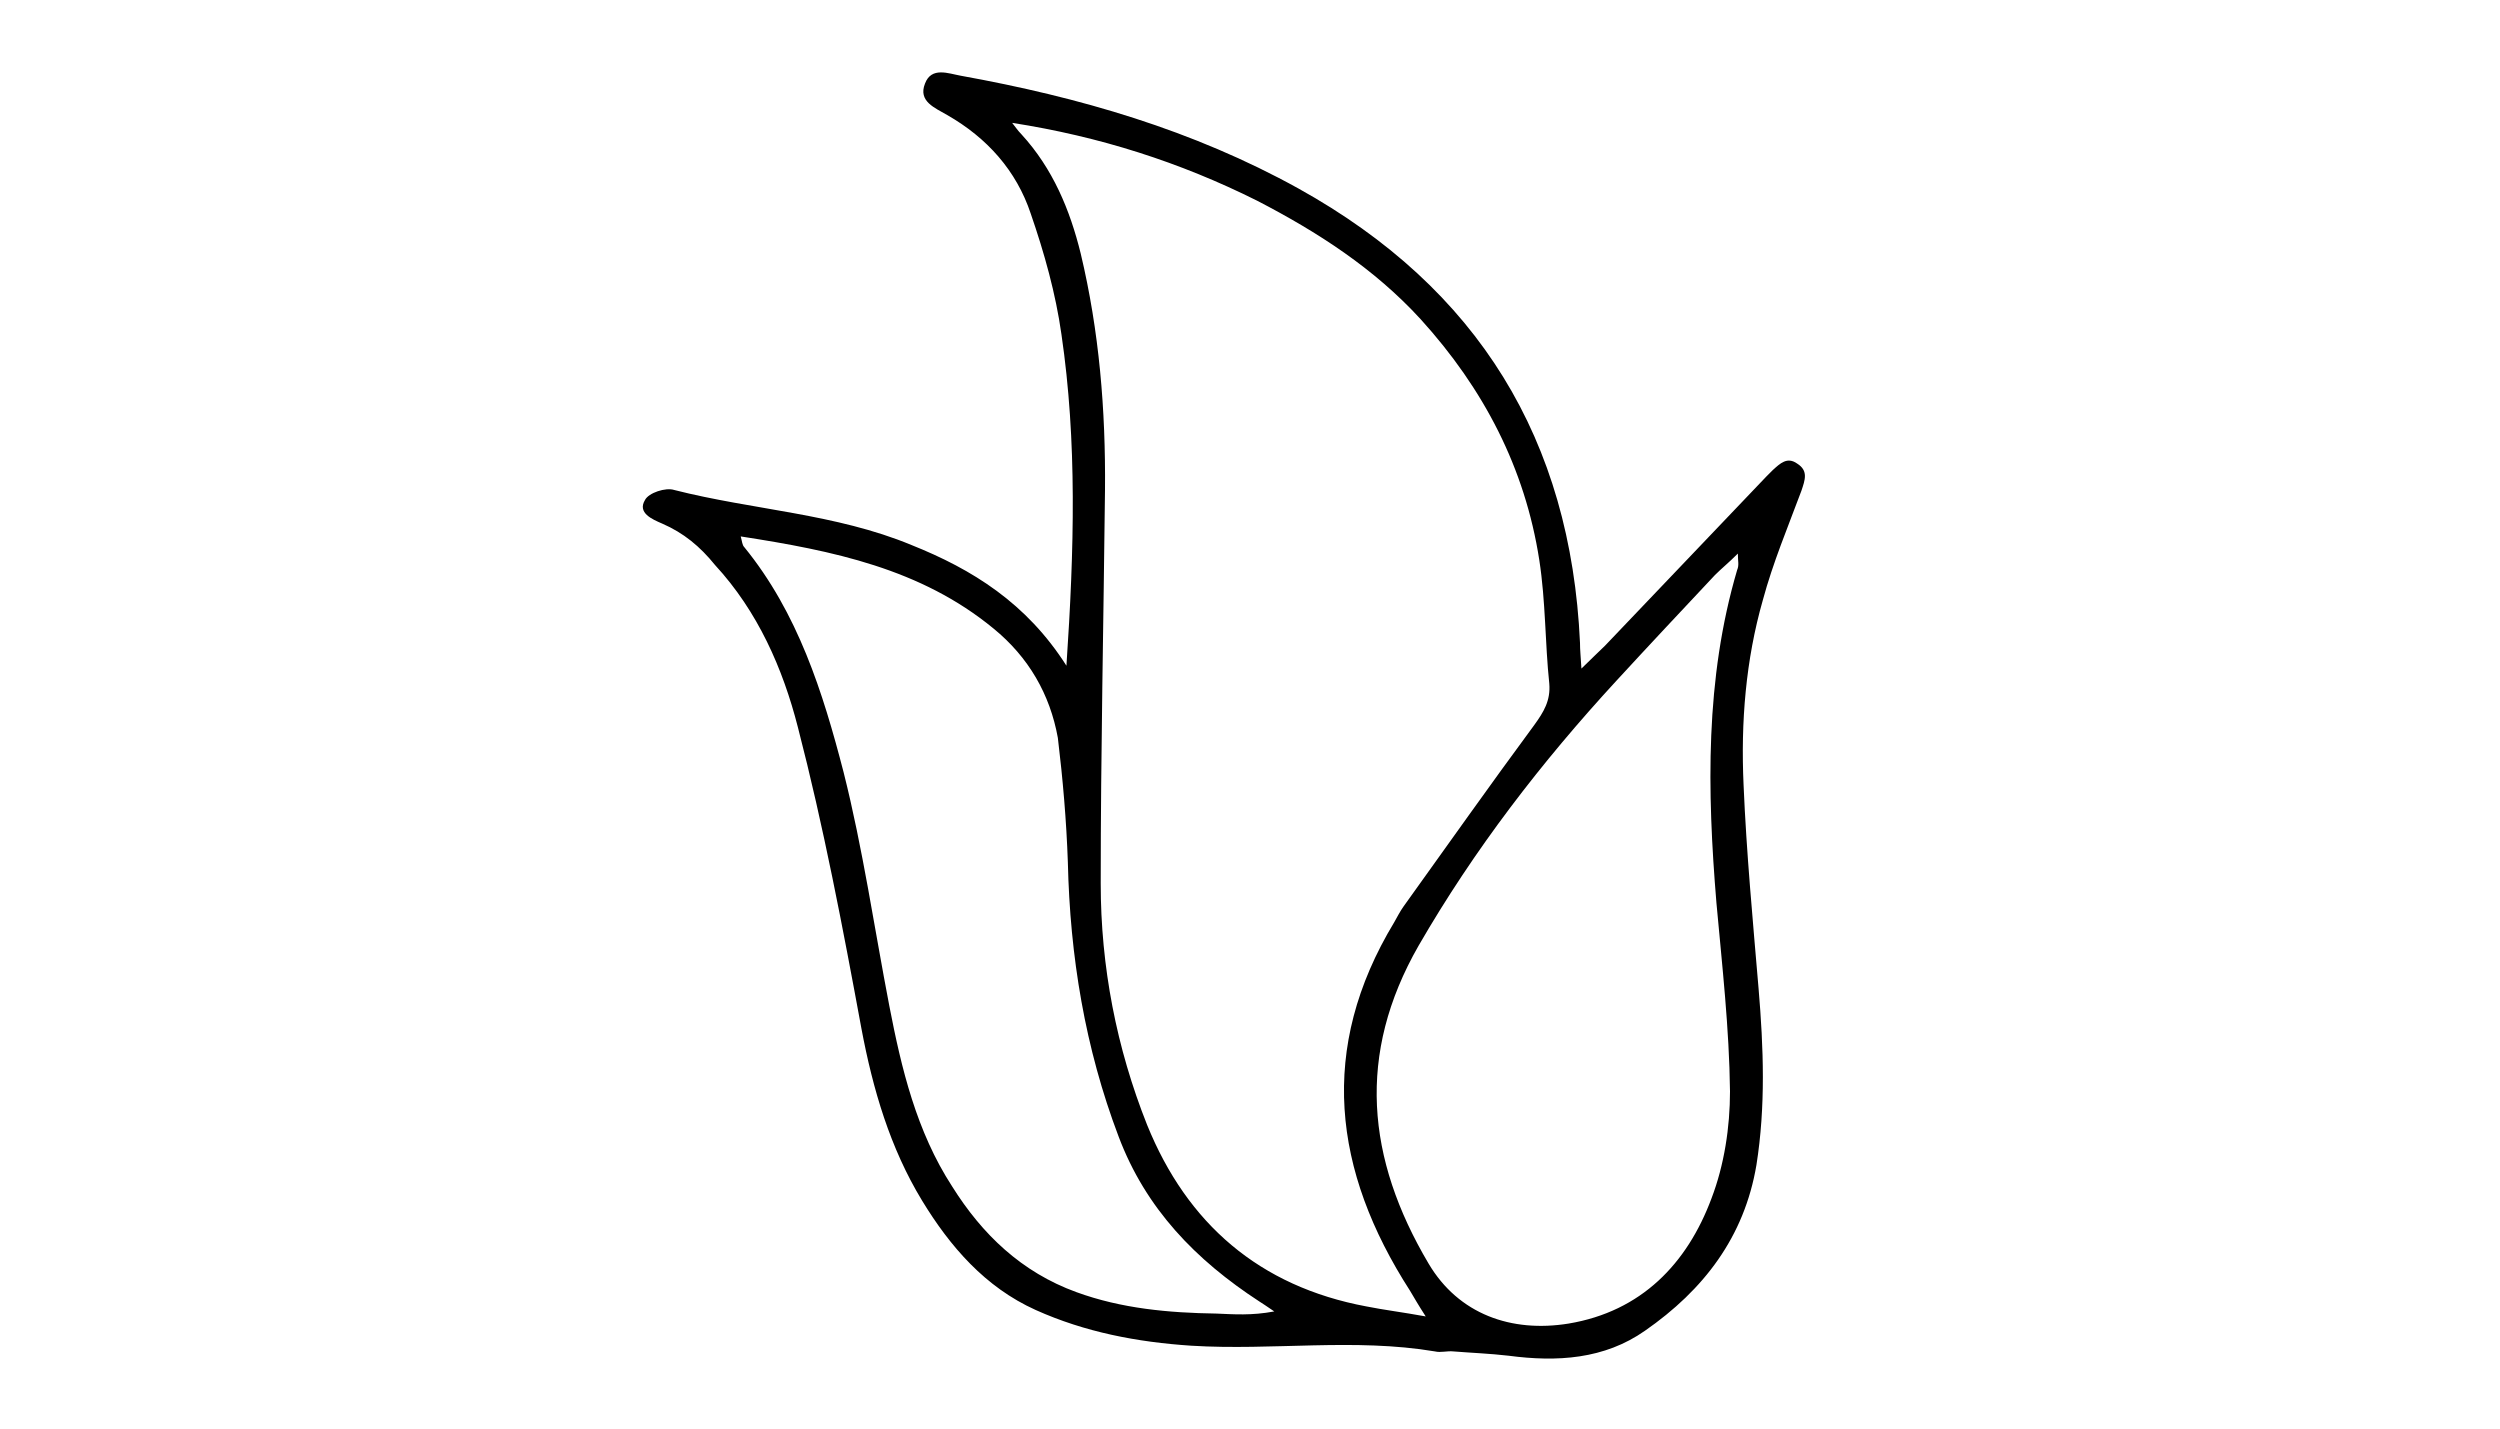 <?xml version="1.0" encoding="utf-8"?>
<!-- Generator: Adobe Illustrator 23.0.1, SVG Export Plug-In . SVG Version: 6.00 Build 0)  -->
<svg version="1.1" id="Livello_1" xmlns="http://www.w3.org/2000/svg" xmlns:xlink="http://www.w3.org/1999/xlink" x="0px" y="0px"
	 viewBox="0 0 35 20" style="enable-background:new 0 0 35 20;" xml:space="preserve">
<path d="M14.93,9.32c0.11-1.63,0.15-3.14-0.07-4.64c-0.08-0.57-0.24-1.14-0.43-1.69c-0.2-0.6-0.61-1.06-1.17-1.38
	c-0.17-0.1-0.41-0.19-0.31-0.44c0.09-0.24,0.33-0.14,0.5-0.11c1.66,0.3,3.25,0.76,4.73,1.58c2.52,1.4,3.81,3.52,3.94,6.36
	c0,0.1,0.01,0.19,0.02,0.36c0.14-0.14,0.24-0.23,0.33-0.32c0.75-0.79,1.51-1.58,2.26-2.37c0.03-0.03,0.06-0.06,0.09-0.09
	c0.1-0.09,0.2-0.19,0.34-0.09c0.16,0.1,0.11,0.23,0.06,0.38c-0.19,0.51-0.4,1.01-0.54,1.53c-0.24,0.84-0.31,1.71-0.27,2.59
	c0.04,0.95,0.13,1.9,0.21,2.85c0.07,0.83,0.1,1.65-0.03,2.47c-0.17,1.01-0.74,1.75-1.56,2.32c-0.57,0.4-1.23,0.44-1.91,0.35
	c-0.26-0.03-0.52-0.04-0.77-0.06c-0.09-0.01-0.18,0.02-0.26,0c-1.13-0.19-2.27-0.01-3.41-0.08c-0.76-0.05-1.49-0.19-2.18-0.5
	c-0.71-0.32-1.2-0.89-1.59-1.53c-0.45-0.74-0.69-1.56-0.85-2.41c-0.26-1.41-0.53-2.83-0.89-4.22c-0.21-0.82-0.56-1.62-1.16-2.27
	C9.8,7.65,9.57,7.46,9.27,7.33C9.13,7.27,8.92,7.18,9.03,7c0.05-0.1,0.29-0.18,0.41-0.14c1.1,0.28,2.26,0.33,3.32,0.77
	C13.61,7.97,14.37,8.44,14.93,9.32z M14.17,1.72c0.04,0.05,0.08,0.11,0.13,0.16c0.44,0.48,0.68,1.06,0.83,1.67
	c0.26,1.09,0.35,2.19,0.34,3.31c-0.02,1.84-0.06,3.68-0.06,5.51c0,1.16,0.22,2.3,0.65,3.38c0.56,1.38,1.57,2.26,3.07,2.54
	c0.25,0.05,0.5,0.08,0.83,0.14c-0.11-0.17-0.16-0.26-0.22-0.36c-1.08-1.68-1.29-3.39-0.22-5.16c0.04-0.07,0.08-0.15,0.13-0.22
	c0.61-0.85,1.21-1.7,1.83-2.54c0.13-0.18,0.23-0.34,0.21-0.58C21.63,9,21.64,8.42,21.55,7.84c-0.2-1.29-0.78-2.4-1.66-3.37
	c-0.65-0.71-1.44-1.22-2.29-1.66C16.52,2.27,15.39,1.91,14.17,1.72z M24.33,7.75c-0.13,0.13-0.23,0.21-0.32,0.3
	c-0.46,0.49-0.92,0.98-1.38,1.48c-1.05,1.14-1.99,2.36-2.77,3.71c-0.87,1.52-0.73,2.98,0.14,4.45c0.42,0.71,1.16,0.97,1.96,0.84
	c1.02-0.17,1.66-0.84,2-1.75c0.18-0.47,0.26-1,0.26-1.5c-0.01-0.88-0.11-1.76-0.19-2.64c-0.13-1.57-0.16-3.13,0.29-4.66
	C24.35,7.91,24.33,7.86,24.33,7.75z M10.37,7.51c0.02,0.07,0.02,0.12,0.05,0.15c0.75,0.92,1.1,2.03,1.39,3.15
	c0.27,1.07,0.43,2.18,0.64,3.27c0.17,0.88,0.38,1.76,0.88,2.53c0.42,0.67,0.97,1.2,1.74,1.48c0.63,0.23,1.29,0.29,1.96,0.3
	c0.24,0.01,0.49,0.03,0.81-0.03c-0.12-0.08-0.16-0.11-0.21-0.14c-0.89-0.58-1.59-1.3-1.97-2.31c-0.47-1.24-0.68-2.52-0.71-3.84
	c-0.02-0.58-0.07-1.16-0.14-1.74C14.7,9.72,14.4,9.2,13.91,8.8C12.89,7.96,11.66,7.71,10.37,7.51z"/>
</svg>
